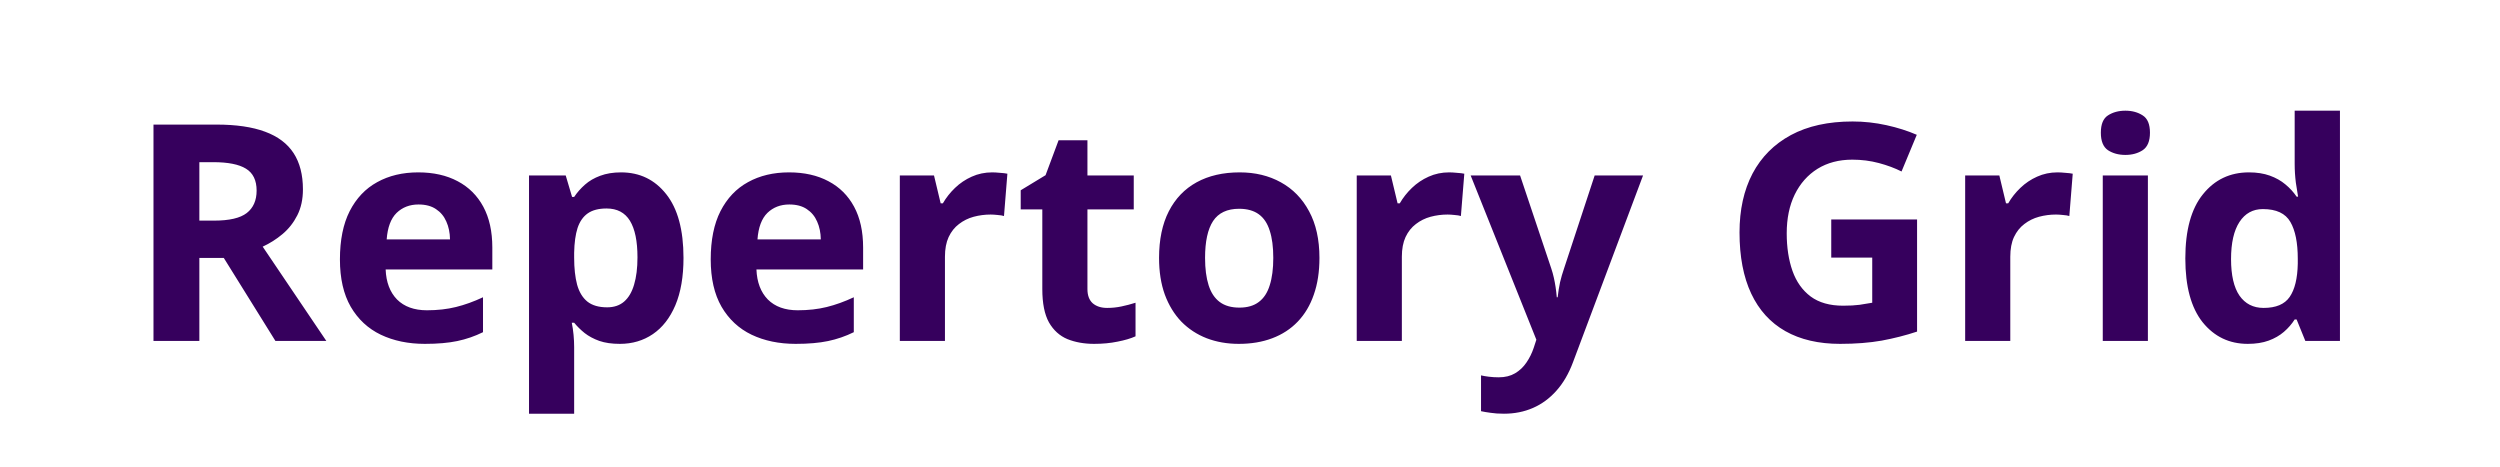 <svg width="198" height="37" viewBox="0 0 198 37" fill="none" xmlns="http://www.w3.org/2000/svg">
<path d="M17.148 9.867C18.703 9.867 19.984 10.055 20.992 10.43C22.008 10.805 22.762 11.371 23.254 12.129C23.746 12.887 23.992 13.844 23.992 15C23.992 15.781 23.844 16.465 23.547 17.051C23.25 17.637 22.859 18.133 22.375 18.539C21.891 18.945 21.367 19.277 20.805 19.535L25.844 27H21.812L17.723 20.426H15.789V27H12.156V9.867H17.148ZM16.891 12.844H15.789V17.473H16.961C18.164 17.473 19.023 17.273 19.539 16.875C20.062 16.469 20.324 15.875 20.324 15.094C20.324 14.281 20.043 13.703 19.48 13.359C18.926 13.016 18.062 12.844 16.891 12.844ZM33.121 13.652C34.332 13.652 35.375 13.887 36.25 14.355C37.125 14.816 37.801 15.488 38.277 16.371C38.754 17.254 38.992 18.332 38.992 19.605V21.34H30.543C30.582 22.348 30.883 23.141 31.445 23.719C32.016 24.289 32.805 24.574 33.812 24.574C34.648 24.574 35.414 24.488 36.109 24.316C36.805 24.145 37.52 23.887 38.254 23.543V26.309C37.605 26.629 36.926 26.863 36.215 27.012C35.512 27.16 34.656 27.234 33.648 27.234C32.336 27.234 31.172 26.992 30.156 26.508C29.148 26.023 28.355 25.285 27.777 24.293C27.207 23.301 26.922 22.051 26.922 20.543C26.922 19.012 27.18 17.738 27.695 16.723C28.219 15.699 28.945 14.934 29.875 14.426C30.805 13.91 31.887 13.652 33.121 13.652ZM33.145 16.195C32.449 16.195 31.871 16.418 31.41 16.863C30.957 17.309 30.695 18.008 30.625 18.961H35.641C35.633 18.43 35.535 17.957 35.348 17.543C35.168 17.129 34.895 16.801 34.527 16.559C34.168 16.316 33.707 16.195 33.145 16.195ZM49.188 13.652C50.664 13.652 51.855 14.227 52.762 15.375C53.676 16.523 54.133 18.207 54.133 20.426C54.133 21.91 53.918 23.16 53.488 24.176C53.059 25.184 52.465 25.945 51.707 26.461C50.949 26.977 50.078 27.234 49.094 27.234C48.461 27.234 47.918 27.156 47.465 27C47.012 26.836 46.625 26.629 46.305 26.379C45.984 26.121 45.707 25.848 45.473 25.559H45.285C45.348 25.871 45.395 26.191 45.426 26.52C45.457 26.848 45.473 27.168 45.473 27.48V32.766H41.898V13.898H44.805L45.309 15.598H45.473C45.707 15.246 45.992 14.922 46.328 14.625C46.664 14.328 47.066 14.094 47.535 13.922C48.012 13.742 48.562 13.652 49.188 13.652ZM48.039 16.512C47.414 16.512 46.918 16.641 46.551 16.898C46.184 17.156 45.914 17.543 45.742 18.059C45.578 18.574 45.488 19.227 45.473 20.016V20.402C45.473 21.246 45.551 21.961 45.707 22.547C45.871 23.133 46.141 23.578 46.516 23.883C46.898 24.188 47.422 24.34 48.086 24.34C48.633 24.34 49.082 24.188 49.434 23.883C49.785 23.578 50.047 23.133 50.219 22.547C50.398 21.953 50.488 21.23 50.488 20.379C50.488 19.098 50.289 18.133 49.891 17.484C49.492 16.836 48.875 16.512 48.039 16.512ZM62.488 13.652C63.699 13.652 64.742 13.887 65.617 14.355C66.492 14.816 67.168 15.488 67.644 16.371C68.121 17.254 68.359 18.332 68.359 19.605V21.34H59.91C59.949 22.348 60.25 23.141 60.812 23.719C61.383 24.289 62.172 24.574 63.18 24.574C64.016 24.574 64.781 24.488 65.477 24.316C66.172 24.145 66.887 23.887 67.621 23.543V26.309C66.973 26.629 66.293 26.863 65.582 27.012C64.879 27.16 64.023 27.234 63.016 27.234C61.703 27.234 60.539 26.992 59.523 26.508C58.516 26.023 57.723 25.285 57.145 24.293C56.574 23.301 56.289 22.051 56.289 20.543C56.289 19.012 56.547 17.738 57.062 16.723C57.586 15.699 58.312 14.934 59.242 14.426C60.172 13.91 61.254 13.652 62.488 13.652ZM62.512 16.195C61.816 16.195 61.238 16.418 60.777 16.863C60.324 17.309 60.062 18.008 59.992 18.961H65.008C65 18.43 64.902 17.957 64.715 17.543C64.535 17.129 64.262 16.801 63.895 16.559C63.535 16.316 63.074 16.195 62.512 16.195ZM78.578 13.652C78.758 13.652 78.965 13.664 79.199 13.688C79.441 13.703 79.637 13.727 79.785 13.758L79.516 17.109C79.398 17.07 79.231 17.043 79.012 17.027C78.801 17.004 78.617 16.992 78.461 16.992C78 16.992 77.551 17.051 77.113 17.168C76.684 17.285 76.297 17.477 75.953 17.742C75.609 18 75.336 18.344 75.133 18.773C74.938 19.195 74.84 19.715 74.84 20.332V27H71.266V13.898H73.973L74.5 16.102H74.676C74.934 15.656 75.254 15.25 75.637 14.883C76.027 14.508 76.469 14.211 76.961 13.992C77.461 13.766 78 13.652 78.578 13.652ZM87.684 24.387C88.074 24.387 88.453 24.348 88.82 24.27C89.195 24.191 89.566 24.094 89.934 23.977V26.637C89.551 26.809 89.074 26.949 88.504 27.059C87.941 27.176 87.324 27.234 86.652 27.234C85.871 27.234 85.168 27.109 84.543 26.859C83.926 26.602 83.438 26.16 83.078 25.535C82.727 24.902 82.551 24.023 82.551 22.898V16.582H80.84V15.07L82.809 13.875L83.84 11.109H86.125V13.898H89.793V16.582H86.125V22.898C86.125 23.398 86.266 23.773 86.547 24.023C86.836 24.266 87.215 24.387 87.684 24.387ZM104.5 20.426C104.5 21.52 104.352 22.488 104.055 23.332C103.766 24.176 103.34 24.891 102.777 25.477C102.223 26.055 101.551 26.492 100.762 26.789C99.981 27.086 99.098 27.234 98.113 27.234C97.191 27.234 96.344 27.086 95.57 26.789C94.805 26.492 94.137 26.055 93.566 25.477C93.004 24.891 92.566 24.176 92.254 23.332C91.949 22.488 91.797 21.52 91.797 20.426C91.797 18.973 92.055 17.742 92.57 16.734C93.086 15.727 93.82 14.961 94.773 14.438C95.727 13.914 96.863 13.652 98.184 13.652C99.41 13.652 100.496 13.914 101.441 14.438C102.395 14.961 103.141 15.727 103.68 16.734C104.227 17.742 104.5 18.973 104.5 20.426ZM95.441 20.426C95.441 21.285 95.535 22.008 95.723 22.594C95.91 23.18 96.203 23.621 96.602 23.918C97 24.215 97.519 24.363 98.16 24.363C98.793 24.363 99.305 24.215 99.695 23.918C100.094 23.621 100.383 23.18 100.562 22.594C100.75 22.008 100.844 21.285 100.844 20.426C100.844 19.559 100.75 18.84 100.562 18.27C100.383 17.691 100.094 17.258 99.695 16.969C99.297 16.68 98.777 16.535 98.137 16.535C97.191 16.535 96.504 16.859 96.074 17.508C95.652 18.156 95.441 19.129 95.441 20.426ZM114.766 13.652C114.945 13.652 115.152 13.664 115.387 13.688C115.629 13.703 115.824 13.727 115.973 13.758L115.703 17.109C115.586 17.07 115.418 17.043 115.199 17.027C114.988 17.004 114.805 16.992 114.648 16.992C114.188 16.992 113.738 17.051 113.301 17.168C112.871 17.285 112.484 17.477 112.141 17.742C111.797 18 111.523 18.344 111.32 18.773C111.125 19.195 111.027 19.715 111.027 20.332V27H107.453V13.898H110.16L110.688 16.102H110.863C111.121 15.656 111.441 15.25 111.824 14.883C112.215 14.508 112.656 14.211 113.148 13.992C113.648 13.766 114.188 13.652 114.766 13.652ZM116.477 13.898H120.391L122.863 21.27C122.941 21.504 123.008 21.742 123.062 21.984C123.117 22.227 123.164 22.477 123.203 22.734C123.242 22.992 123.273 23.262 123.297 23.543H123.367C123.414 23.121 123.477 22.727 123.555 22.359C123.641 21.992 123.746 21.629 123.871 21.27L126.297 13.898H130.129L124.586 28.676C124.25 29.582 123.812 30.336 123.273 30.938C122.734 31.547 122.113 32.004 121.41 32.309C120.715 32.613 119.949 32.766 119.113 32.766C118.707 32.766 118.355 32.742 118.059 32.695C117.762 32.656 117.508 32.613 117.297 32.566V29.73C117.461 29.77 117.668 29.805 117.918 29.836C118.168 29.867 118.43 29.883 118.703 29.883C119.203 29.883 119.633 29.777 119.992 29.566C120.352 29.355 120.652 29.07 120.895 28.711C121.137 28.359 121.328 27.973 121.469 27.551L121.68 26.906L116.477 13.898ZM145.035 17.379H151.832V26.262C150.934 26.559 150 26.797 149.031 26.977C148.062 27.148 146.965 27.234 145.738 27.234C144.035 27.234 142.59 26.898 141.402 26.227C140.215 25.555 139.312 24.562 138.695 23.25C138.078 21.938 137.77 20.324 137.77 18.41C137.77 16.613 138.113 15.059 138.801 13.746C139.496 12.434 140.508 11.418 141.836 10.699C143.172 9.98 144.801 9.621 146.723 9.621C147.629 9.621 148.523 9.719 149.406 9.914C150.289 10.109 151.09 10.363 151.809 10.676L150.602 13.582C150.078 13.316 149.48 13.094 148.809 12.914C148.137 12.734 147.434 12.645 146.699 12.645C145.645 12.645 144.727 12.887 143.945 13.371C143.172 13.855 142.57 14.535 142.141 15.41C141.719 16.277 141.508 17.301 141.508 18.48C141.508 19.598 141.66 20.59 141.965 21.457C142.27 22.316 142.75 22.992 143.406 23.484C144.062 23.969 144.918 24.211 145.973 24.211C146.488 24.211 146.922 24.188 147.273 24.141C147.633 24.086 147.969 24.031 148.281 23.977V20.402H145.035V17.379ZM162.953 13.652C163.133 13.652 163.34 13.664 163.574 13.688C163.816 13.703 164.012 13.727 164.16 13.758L163.891 17.109C163.773 17.07 163.605 17.043 163.387 17.027C163.176 17.004 162.992 16.992 162.836 16.992C162.375 16.992 161.926 17.051 161.488 17.168C161.059 17.285 160.672 17.477 160.328 17.742C159.984 18 159.711 18.344 159.508 18.773C159.312 19.195 159.215 19.715 159.215 20.332V27H155.641V13.898H158.348L158.875 16.102H159.051C159.309 15.656 159.629 15.25 160.012 14.883C160.402 14.508 160.844 14.211 161.336 13.992C161.836 13.766 162.375 13.652 162.953 13.652ZM170.113 13.898V27H166.539V13.898H170.113ZM168.332 8.766C168.863 8.766 169.32 8.891 169.703 9.141C170.086 9.383 170.277 9.84 170.277 10.512C170.277 11.176 170.086 11.637 169.703 11.895C169.32 12.145 168.863 12.27 168.332 12.27C167.793 12.27 167.332 12.145 166.949 11.895C166.574 11.637 166.387 11.176 166.387 10.512C166.387 9.84 166.574 9.383 166.949 9.141C167.332 8.891 167.793 8.766 168.332 8.766ZM178.023 27.234C176.562 27.234 175.371 26.664 174.449 25.523C173.535 24.375 173.078 22.691 173.078 20.473C173.078 18.23 173.543 16.535 174.473 15.387C175.402 14.23 176.617 13.652 178.117 13.652C178.742 13.652 179.293 13.738 179.77 13.91C180.246 14.082 180.656 14.312 181 14.602C181.352 14.891 181.648 15.215 181.891 15.574H182.008C181.961 15.324 181.902 14.957 181.832 14.473C181.77 13.98 181.738 13.477 181.738 12.961V8.766H185.324V27H182.582L181.891 25.301H181.738C181.512 25.66 181.227 25.988 180.883 26.285C180.547 26.574 180.145 26.805 179.676 26.977C179.207 27.148 178.656 27.234 178.023 27.234ZM179.277 24.387C180.254 24.387 180.941 24.098 181.34 23.52C181.746 22.934 181.961 22.055 181.984 20.883V20.496C181.984 19.223 181.789 18.25 181.398 17.578C181.008 16.898 180.281 16.559 179.219 16.559C178.43 16.559 177.812 16.898 177.367 17.578C176.922 18.258 176.699 19.238 176.699 20.52C176.699 21.801 176.922 22.766 177.367 23.414C177.82 24.062 178.457 24.387 179.277 24.387Z" fill="#36005D"/>
</svg>
